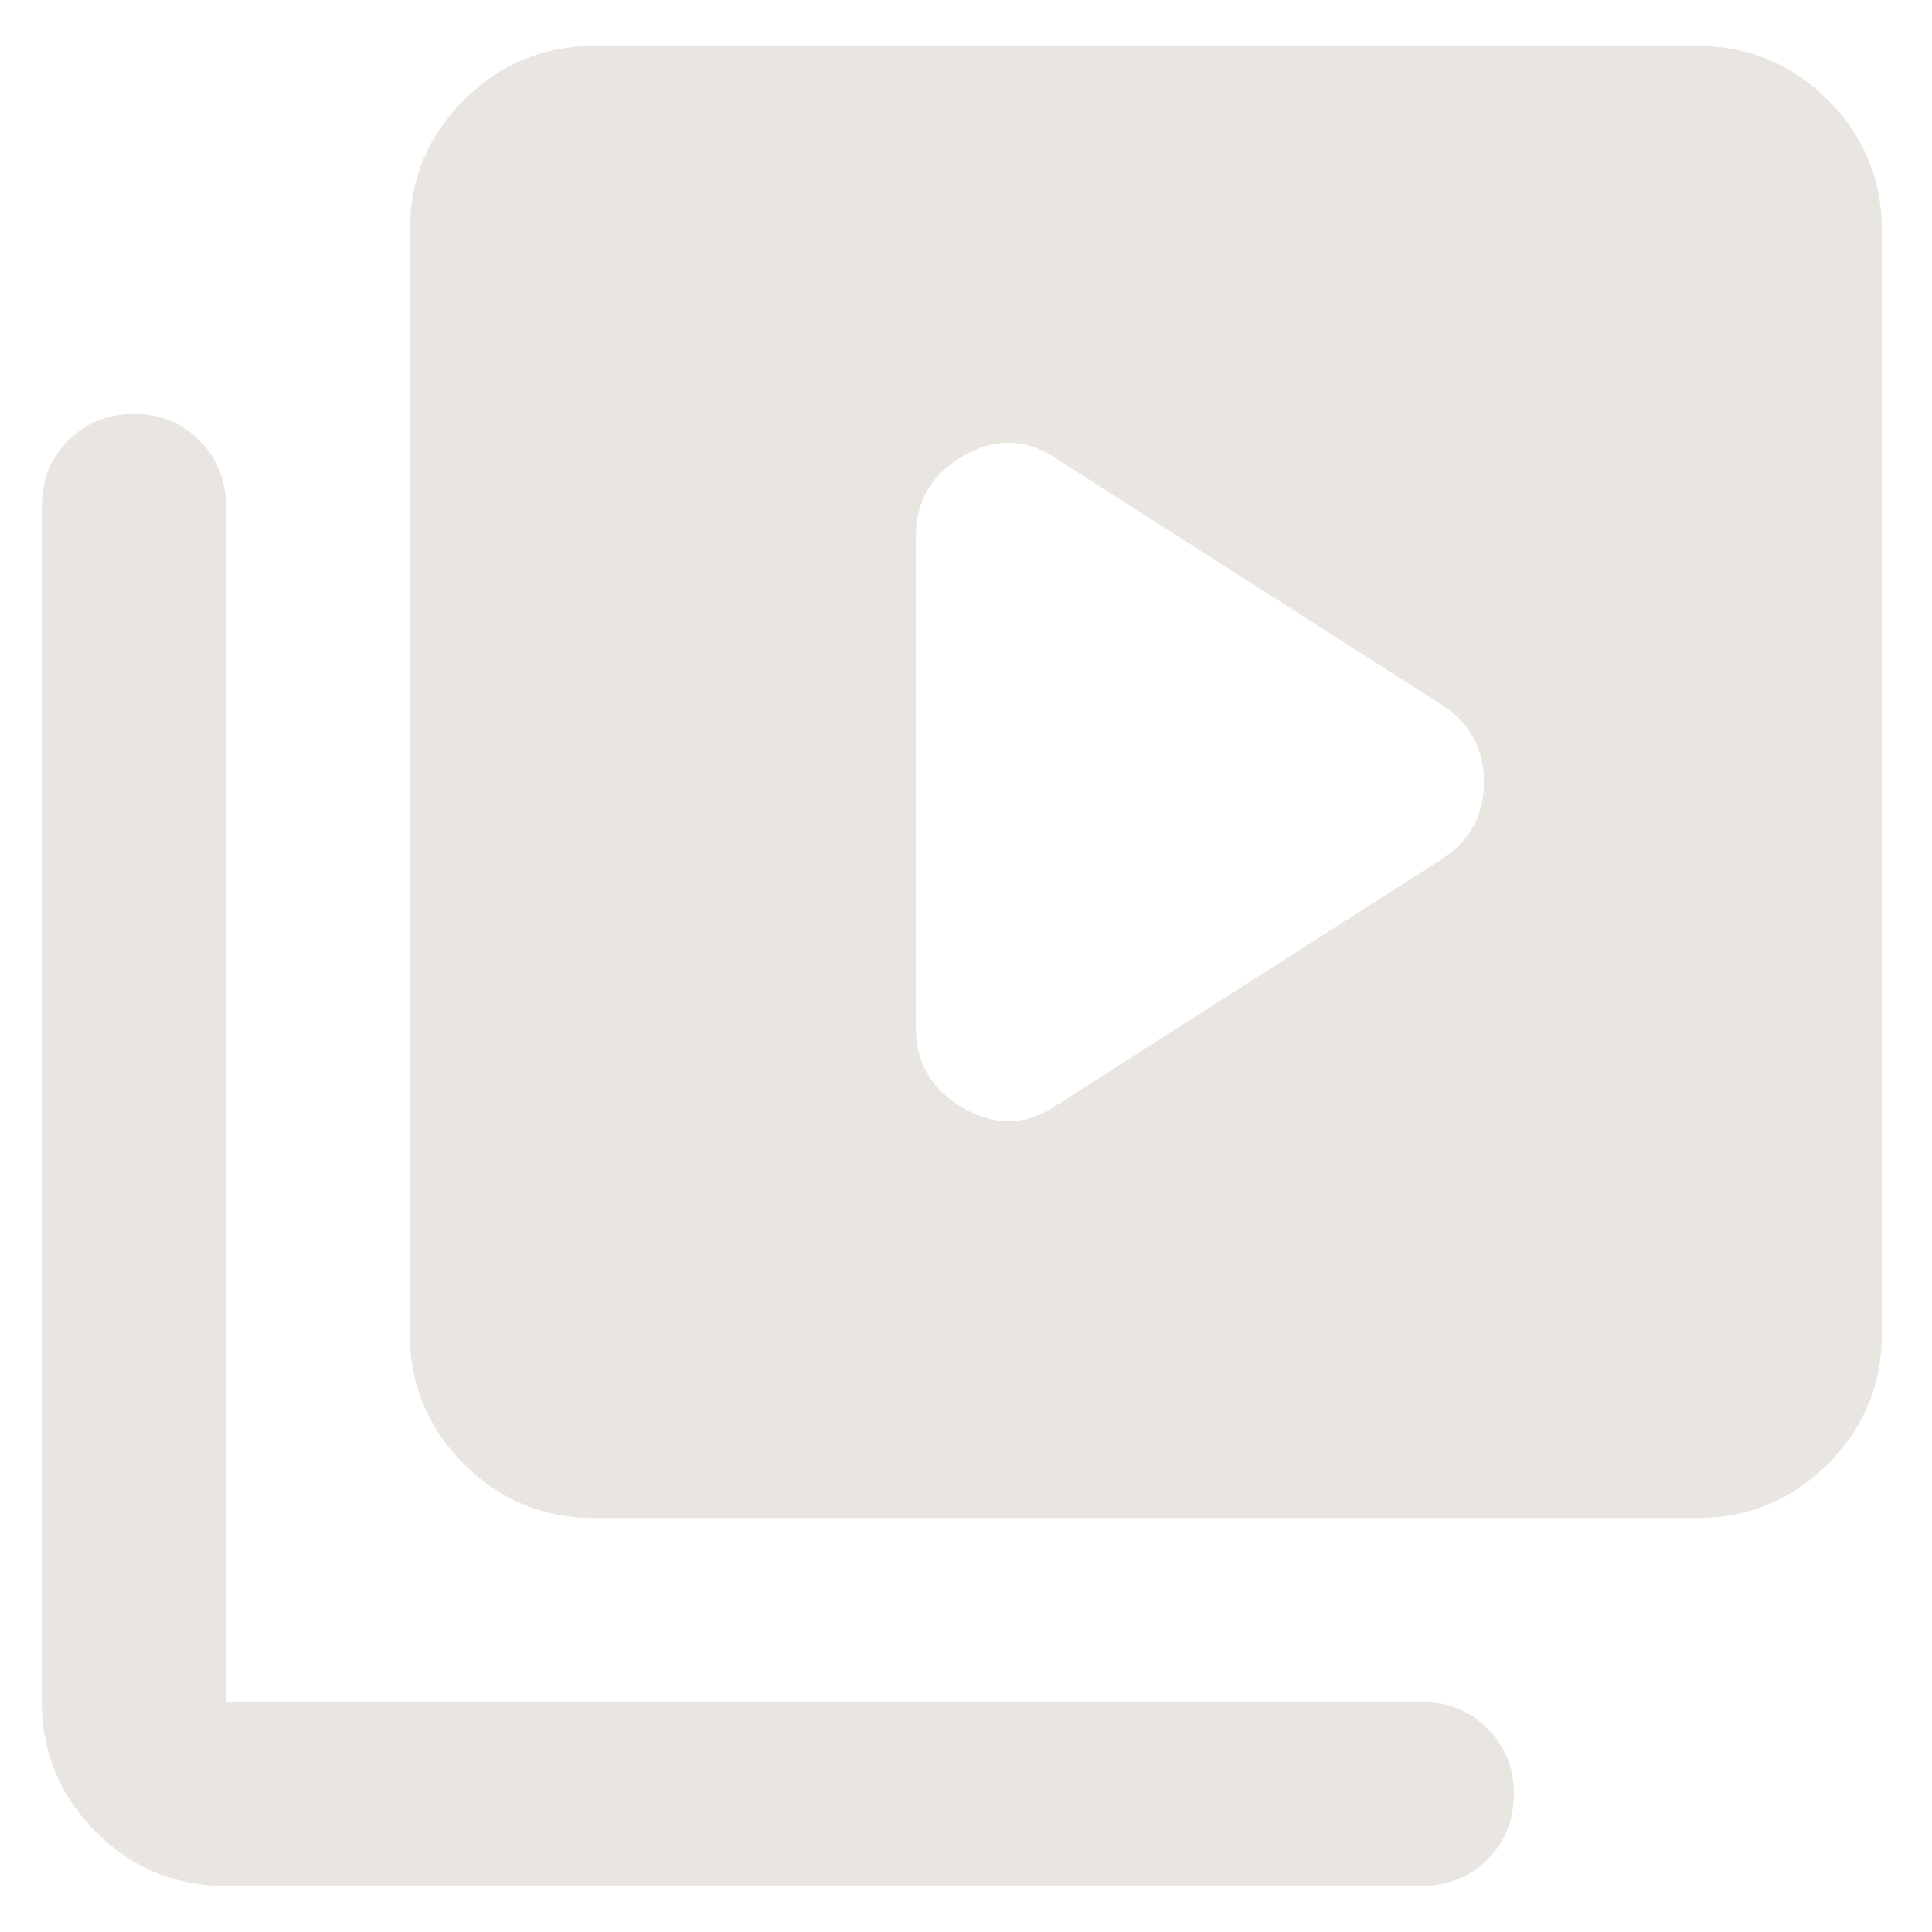 <svg width="21" height="21" viewBox="0 0 21 21" fill="none" xmlns="http://www.w3.org/2000/svg">
<path d="M11.505 12L15.655 9.35C15.972 9.15 16.13 8.867 16.13 8.5C16.13 8.133 15.972 7.85 15.655 7.65L11.505 5C11.172 4.767 10.83 4.75 10.48 4.95C10.13 5.15 9.955 5.442 9.955 5.825V11.175C9.955 11.558 10.13 11.85 10.48 12.05C10.83 12.25 11.172 12.233 11.505 12ZM6.455 16.5C5.905 16.5 5.434 16.304 5.043 15.913C4.651 15.521 4.455 15.05 4.455 14.5V2.5C4.455 1.95 4.651 1.479 5.043 1.087C5.434 0.696 5.905 0.5 6.455 0.5H18.455C19.005 0.5 19.476 0.696 19.868 1.087C20.259 1.479 20.455 1.95 20.455 2.5V14.5C20.455 15.05 20.259 15.521 19.868 15.913C19.476 16.304 19.005 16.5 18.455 16.5H6.455ZM2.455 20.5C1.905 20.5 1.434 20.304 1.043 19.913C0.651 19.521 0.455 19.05 0.455 18.5V5.5C0.455 5.217 0.551 4.979 0.743 4.787C0.934 4.596 1.172 4.5 1.455 4.5C1.738 4.5 1.976 4.596 2.168 4.787C2.359 4.979 2.455 5.217 2.455 5.5V18.5H15.455C15.738 18.5 15.976 18.596 16.167 18.788C16.359 18.979 16.455 19.217 16.455 19.5C16.455 19.783 16.359 20.021 16.167 20.212C15.976 20.404 15.738 20.5 15.455 20.5H2.455Z" fill="#E9E5E0"/>
</svg>

